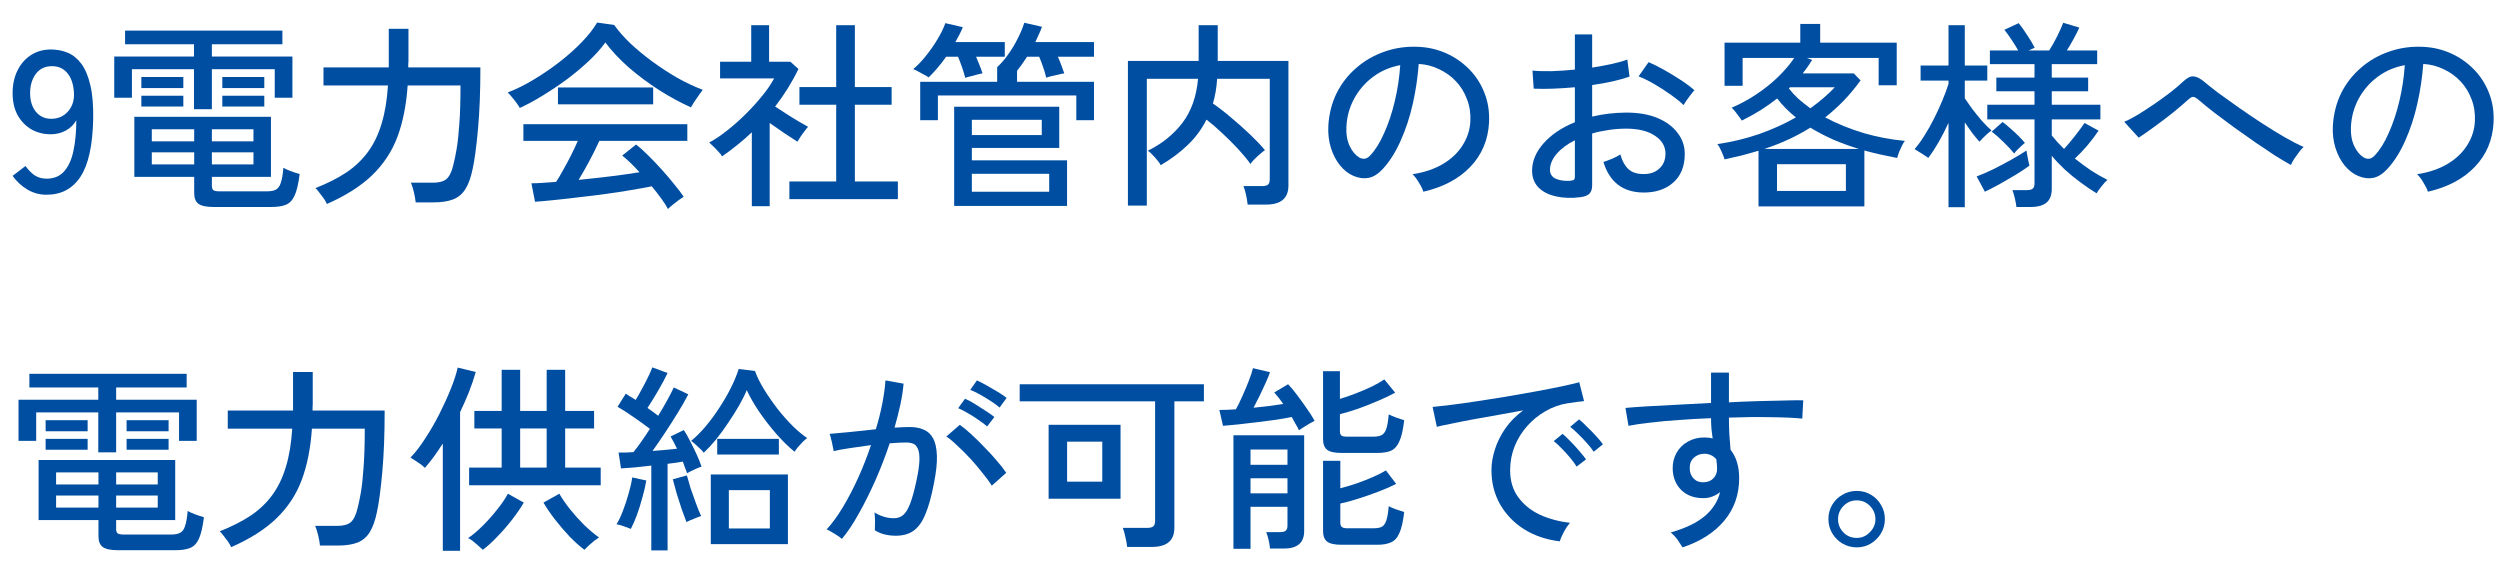 <svg width="96" height="22" viewBox="0 0 96 22" fill="none" xmlns="http://www.w3.org/2000/svg">
<path d="M71.299 21.019C71.103 21.019 70.921 20.97 70.751 20.872C70.586 20.774 70.455 20.643 70.358 20.479C70.26 20.314 70.211 20.132 70.211 19.931C70.211 19.73 70.26 19.548 70.358 19.383C70.455 19.219 70.586 19.09 70.751 18.998C70.915 18.9 71.098 18.851 71.299 18.851C71.499 18.851 71.682 18.9 71.846 18.998C72.011 19.095 72.139 19.227 72.232 19.391C72.33 19.55 72.379 19.73 72.379 19.931C72.379 20.132 72.33 20.314 72.232 20.479C72.134 20.643 72.003 20.774 71.839 20.872C71.679 20.97 71.499 21.019 71.299 21.019ZM71.299 20.656C71.494 20.656 71.661 20.584 71.8 20.44C71.944 20.296 72.016 20.129 72.016 19.939C72.016 19.743 71.947 19.574 71.808 19.43C71.669 19.286 71.499 19.214 71.299 19.214C71.098 19.214 70.928 19.286 70.79 19.43C70.651 19.569 70.581 19.738 70.581 19.939C70.581 20.134 70.651 20.304 70.79 20.448C70.928 20.587 71.098 20.656 71.299 20.656Z" fill="#004EA2"/>
<path d="M64.609 21.019C64.562 20.942 64.501 20.847 64.424 20.734C64.347 20.626 64.257 20.53 64.154 20.448C64.725 20.284 65.162 20.073 65.465 19.816C65.769 19.558 65.964 19.253 66.051 18.898C65.856 19.052 65.642 19.129 65.411 19.129C65.061 19.129 64.778 19.026 64.562 18.82C64.352 18.61 64.241 18.34 64.231 18.011C64.226 17.779 64.275 17.573 64.377 17.393C64.48 17.208 64.624 17.064 64.809 16.961C64.995 16.853 65.205 16.799 65.442 16.799C65.499 16.799 65.552 16.802 65.604 16.807C65.66 16.812 65.715 16.823 65.766 16.838C65.751 16.72 65.735 16.596 65.72 16.468C65.709 16.334 65.704 16.198 65.704 16.059C65.282 16.074 64.871 16.097 64.47 16.128C64.074 16.154 63.709 16.187 63.374 16.229C63.04 16.265 62.76 16.306 62.534 16.352L62.418 15.665C62.624 15.645 62.896 15.624 63.236 15.604C63.58 15.583 63.966 15.562 64.393 15.542C64.82 15.516 65.257 15.493 65.704 15.473V14.308H66.391V15.449C66.782 15.429 67.157 15.413 67.517 15.403C67.882 15.393 68.214 15.385 68.512 15.38C68.811 15.37 69.055 15.367 69.245 15.372L69.207 16.074C68.893 16.043 68.484 16.025 67.98 16.02C67.481 16.01 66.951 16.015 66.391 16.036C66.391 16.236 66.396 16.445 66.406 16.66C66.422 16.871 66.437 17.075 66.453 17.27C66.674 17.548 66.784 17.913 66.784 18.365C66.784 18.998 66.591 19.543 66.206 20.001C65.825 20.453 65.293 20.793 64.609 21.019ZM65.419 18.52C65.573 18.515 65.697 18.466 65.789 18.373C65.887 18.275 65.936 18.152 65.936 18.003C65.936 17.946 65.933 17.887 65.928 17.825C65.923 17.764 65.915 17.699 65.905 17.633C65.781 17.494 65.63 17.424 65.45 17.424C65.29 17.424 65.154 17.476 65.041 17.578C64.933 17.681 64.881 17.815 64.886 17.98C64.886 18.139 64.935 18.27 65.033 18.373C65.131 18.476 65.259 18.525 65.419 18.52Z" fill="#004EA2"/>
<path d="M59.895 20.787C59.381 20.726 58.925 20.571 58.529 20.325C58.139 20.078 57.83 19.759 57.604 19.368C57.383 18.977 57.272 18.54 57.272 18.057C57.272 17.799 57.316 17.535 57.403 17.262C57.491 16.984 57.624 16.714 57.804 16.452C57.989 16.19 58.218 15.958 58.491 15.758C58.172 15.814 57.848 15.873 57.519 15.935C57.19 15.992 56.871 16.048 56.562 16.105C56.259 16.161 55.986 16.215 55.745 16.267C55.503 16.313 55.313 16.354 55.174 16.39L55.012 15.627C55.181 15.611 55.413 15.585 55.706 15.549C55.999 15.513 56.328 15.467 56.693 15.411C57.059 15.354 57.437 15.295 57.827 15.233C58.218 15.166 58.596 15.099 58.961 15.033C59.327 14.966 59.656 14.901 59.949 14.84C60.242 14.778 60.473 14.724 60.643 14.678L60.828 15.403C60.761 15.408 60.671 15.418 60.558 15.434C60.45 15.449 60.327 15.467 60.188 15.488C59.895 15.534 59.615 15.634 59.347 15.789C59.085 15.938 58.851 16.128 58.645 16.359C58.439 16.591 58.277 16.853 58.159 17.146C58.046 17.434 57.989 17.738 57.989 18.057C57.989 18.463 58.092 18.807 58.298 19.09C58.504 19.373 58.779 19.597 59.123 19.761C59.473 19.921 59.861 20.026 60.288 20.078C60.206 20.17 60.126 20.289 60.049 20.433C59.972 20.577 59.921 20.695 59.895 20.787ZM61.199 17.347C61.132 17.244 61.044 17.133 60.936 17.015C60.828 16.892 60.718 16.776 60.605 16.668C60.491 16.555 60.389 16.462 60.296 16.39L60.635 16.105C60.718 16.167 60.818 16.259 60.936 16.383C61.06 16.501 61.178 16.622 61.291 16.745C61.404 16.869 61.492 16.974 61.553 17.061L61.199 17.347ZM60.543 17.918C60.476 17.81 60.391 17.694 60.288 17.571C60.185 17.447 60.077 17.329 59.964 17.216C59.856 17.103 59.756 17.01 59.663 16.938L60.003 16.66C60.085 16.727 60.185 16.822 60.304 16.946C60.422 17.064 60.535 17.187 60.643 17.316C60.756 17.445 60.844 17.553 60.905 17.64L60.543 17.918Z" fill="#004EA2"/>
<path d="M47.364 21.073V16.714H50.08V20.394C50.08 20.841 49.82 21.065 49.3 21.065H48.768C48.763 20.978 48.745 20.867 48.714 20.733C48.683 20.6 48.653 20.499 48.622 20.433H49.154C49.257 20.433 49.329 20.415 49.37 20.379C49.416 20.343 49.439 20.276 49.439 20.178V19.461H48.02V21.073H47.364ZM51.507 20.919C51.245 20.919 51.062 20.877 50.959 20.795C50.856 20.713 50.805 20.577 50.805 20.386V17.694H51.468V18.751C51.664 18.699 51.869 18.638 52.085 18.566C52.306 18.489 52.517 18.406 52.718 18.319C52.919 18.231 53.086 18.147 53.219 18.064L53.613 18.581C53.422 18.679 53.199 18.777 52.942 18.874C52.69 18.972 52.432 19.062 52.17 19.144C51.913 19.227 51.679 19.291 51.468 19.337V20.07C51.468 20.142 51.486 20.196 51.522 20.232C51.558 20.268 51.63 20.286 51.738 20.286H52.733C52.872 20.286 52.98 20.268 53.057 20.232C53.135 20.191 53.194 20.109 53.235 19.985C53.276 19.862 53.307 19.679 53.327 19.437C53.399 19.479 53.495 19.52 53.613 19.561C53.736 19.602 53.839 19.635 53.921 19.661C53.88 20.021 53.819 20.291 53.736 20.471C53.659 20.651 53.551 20.769 53.412 20.826C53.279 20.888 53.106 20.919 52.895 20.919H51.507ZM51.507 17.393C51.245 17.393 51.062 17.352 50.959 17.27C50.856 17.187 50.805 17.051 50.805 16.861V14.253H51.453V15.318C51.643 15.261 51.844 15.192 52.054 15.11C52.27 15.027 52.476 14.94 52.672 14.847C52.867 14.75 53.029 14.657 53.158 14.57L53.574 15.079C53.389 15.182 53.168 15.287 52.911 15.395C52.659 15.503 52.404 15.603 52.147 15.696C51.89 15.783 51.658 15.853 51.453 15.904V16.56C51.453 16.632 51.471 16.686 51.507 16.722C51.543 16.753 51.617 16.768 51.73 16.768H52.733C52.872 16.768 52.98 16.748 53.057 16.707C53.135 16.665 53.194 16.583 53.235 16.46C53.276 16.336 53.307 16.154 53.327 15.912C53.399 15.948 53.495 15.989 53.613 16.035C53.736 16.077 53.839 16.11 53.921 16.136C53.88 16.496 53.819 16.766 53.736 16.946C53.659 17.126 53.551 17.247 53.412 17.308C53.279 17.365 53.106 17.393 52.895 17.393H51.507ZM49.879 16.521C49.848 16.449 49.807 16.372 49.756 16.29C49.709 16.203 49.658 16.11 49.601 16.012C49.432 16.048 49.228 16.084 48.992 16.12C48.761 16.151 48.519 16.182 48.267 16.213C48.015 16.244 47.773 16.272 47.542 16.298C47.315 16.318 47.123 16.336 46.963 16.352L46.824 15.742C46.999 15.742 47.21 15.735 47.457 15.719C47.534 15.585 47.616 15.418 47.704 15.218C47.796 15.012 47.881 14.811 47.958 14.616C48.035 14.415 48.087 14.256 48.112 14.138L48.768 14.292C48.732 14.4 48.678 14.534 48.606 14.693C48.534 14.853 48.457 15.017 48.375 15.187C48.292 15.357 48.213 15.513 48.136 15.657C48.568 15.616 48.948 15.567 49.277 15.511C49.154 15.336 49.038 15.189 48.93 15.071L49.462 14.755C49.565 14.858 49.681 14.997 49.81 15.171C49.938 15.341 50.064 15.516 50.188 15.696C50.311 15.871 50.409 16.025 50.481 16.159C50.44 16.179 50.378 16.213 50.296 16.259C50.218 16.305 50.139 16.354 50.056 16.406C49.979 16.452 49.92 16.491 49.879 16.521ZM48.02 17.848H49.439V17.262H48.02V17.848ZM48.02 18.944H49.439V18.365H48.02V18.944Z" fill="#004EA2"/>
<path d="M43.283 21.003C43.273 20.901 43.25 20.772 43.214 20.618C43.183 20.469 43.15 20.353 43.114 20.271H44.047C44.155 20.271 44.232 20.253 44.279 20.217C44.33 20.181 44.356 20.109 44.356 20.001V15.411H39.156V14.755H46.23V15.411H45.096V20.255C45.096 20.512 45.024 20.7 44.88 20.818C44.736 20.942 44.515 21.003 44.217 21.003H43.283ZM40.267 19.152V16.313H43.029V19.152H40.267ZM40.977 18.496H42.327V16.961H40.977V18.496Z" fill="#004EA2"/>
<path d="M32.328 20.695C32.298 20.664 32.244 20.623 32.166 20.572C32.089 20.52 32.01 20.471 31.927 20.425C31.85 20.373 31.788 20.343 31.742 20.332C31.953 20.101 32.161 19.816 32.367 19.476C32.573 19.131 32.768 18.756 32.953 18.35C33.139 17.938 33.303 17.519 33.447 17.092C33.169 17.128 32.899 17.167 32.637 17.208C32.38 17.244 32.172 17.283 32.012 17.324C32.007 17.277 31.994 17.211 31.974 17.123C31.958 17.031 31.938 16.941 31.912 16.853C31.891 16.761 31.873 16.696 31.858 16.66C32.038 16.645 32.292 16.622 32.622 16.591C32.951 16.555 33.288 16.519 33.632 16.483C33.735 16.149 33.817 15.822 33.879 15.503C33.941 15.184 33.982 14.886 34.002 14.608L34.697 14.732C34.676 14.984 34.635 15.254 34.573 15.542C34.512 15.825 34.437 16.118 34.35 16.421C34.591 16.406 34.789 16.398 34.944 16.398C35.144 16.398 35.319 16.431 35.468 16.498C35.623 16.56 35.743 16.671 35.831 16.83C35.918 16.989 35.967 17.211 35.977 17.494C35.988 17.776 35.949 18.134 35.862 18.566C35.769 19.054 35.661 19.445 35.538 19.738C35.419 20.032 35.268 20.245 35.083 20.379C34.903 20.507 34.674 20.572 34.396 20.572C34.252 20.572 34.113 20.556 33.979 20.525C33.846 20.494 33.717 20.44 33.594 20.363C33.599 20.271 33.601 20.155 33.601 20.016C33.601 19.877 33.594 19.764 33.578 19.677C33.82 19.826 34.069 19.9 34.327 19.9C34.465 19.9 34.584 19.859 34.681 19.777C34.779 19.695 34.869 19.548 34.951 19.337C35.034 19.121 35.116 18.818 35.198 18.427C35.265 18.108 35.301 17.854 35.306 17.663C35.311 17.473 35.291 17.329 35.245 17.231C35.203 17.134 35.144 17.069 35.067 17.038C34.99 17.008 34.9 16.992 34.797 16.992C34.715 16.992 34.62 16.995 34.512 17C34.404 17.005 34.288 17.013 34.164 17.023C34.005 17.501 33.822 17.974 33.617 18.442C33.411 18.905 33.198 19.332 32.977 19.723C32.761 20.114 32.544 20.438 32.328 20.695ZM38.083 18.651C38.001 18.512 37.885 18.352 37.736 18.172C37.592 17.987 37.435 17.802 37.266 17.617C37.096 17.432 36.929 17.265 36.764 17.116C36.605 16.961 36.463 16.843 36.34 16.761L36.857 16.313C36.99 16.406 37.14 16.529 37.304 16.683C37.474 16.838 37.644 17.005 37.813 17.185C37.988 17.36 38.148 17.535 38.292 17.709C38.441 17.879 38.556 18.028 38.639 18.157L38.083 18.651ZM37.906 16.375C37.813 16.293 37.7 16.208 37.566 16.12C37.438 16.028 37.304 15.943 37.165 15.866C37.026 15.784 36.903 15.719 36.795 15.673L37.057 15.31C37.155 15.351 37.276 15.416 37.42 15.503C37.564 15.591 37.705 15.681 37.844 15.773C37.988 15.866 38.101 15.945 38.184 16.012L37.906 16.375ZM38.384 15.65C38.292 15.568 38.176 15.483 38.037 15.395C37.903 15.308 37.767 15.226 37.628 15.148C37.489 15.071 37.366 15.012 37.258 14.971L37.513 14.608C37.61 14.649 37.731 14.711 37.875 14.793C38.024 14.876 38.171 14.961 38.315 15.048C38.459 15.136 38.572 15.213 38.654 15.28L38.384 15.65Z" fill="#004EA2"/>
<path d="M27.294 20.895V18.219H30.256V20.895H27.294ZM25.01 21.135V17.879C24.789 17.905 24.576 17.928 24.37 17.949C24.169 17.964 23.995 17.977 23.846 17.987L23.753 17.378C23.83 17.378 23.918 17.378 24.015 17.378C24.113 17.373 24.216 17.367 24.324 17.362C24.416 17.249 24.517 17.116 24.625 16.961C24.733 16.807 24.843 16.642 24.956 16.468C24.782 16.334 24.578 16.187 24.347 16.028C24.121 15.868 23.91 15.732 23.714 15.619L24.031 15.117C24.087 15.153 24.146 15.192 24.208 15.233C24.275 15.269 24.342 15.31 24.409 15.357C24.486 15.233 24.566 15.094 24.648 14.94C24.735 14.781 24.815 14.626 24.887 14.477C24.959 14.328 25.013 14.205 25.049 14.107L25.635 14.323C25.538 14.529 25.417 14.755 25.273 15.002C25.129 15.249 24.992 15.47 24.864 15.665C25.013 15.768 25.149 15.868 25.273 15.966C25.406 15.75 25.525 15.547 25.628 15.357C25.735 15.161 25.818 15.002 25.874 14.878L26.43 15.141C26.327 15.346 26.196 15.578 26.036 15.835C25.882 16.087 25.72 16.341 25.55 16.599C25.381 16.856 25.216 17.095 25.057 17.316C25.226 17.306 25.391 17.293 25.55 17.277C25.715 17.262 25.864 17.247 25.998 17.231C25.91 17.051 25.828 16.894 25.751 16.761L26.26 16.514C26.342 16.637 26.425 16.784 26.507 16.953C26.594 17.118 26.677 17.285 26.754 17.455C26.831 17.625 26.893 17.779 26.939 17.918C26.872 17.938 26.777 17.977 26.654 18.034C26.535 18.09 26.445 18.136 26.384 18.172C26.363 18.105 26.337 18.036 26.306 17.964C26.281 17.887 26.252 17.807 26.221 17.725C26.139 17.74 26.047 17.756 25.944 17.771C25.846 17.782 25.743 17.794 25.635 17.81V21.135H25.01ZM27.024 17.386C26.998 17.344 26.954 17.296 26.893 17.239C26.831 17.177 26.767 17.118 26.7 17.061C26.638 17.005 26.584 16.961 26.538 16.93C26.728 16.776 26.916 16.588 27.101 16.367C27.291 16.141 27.469 15.899 27.633 15.642C27.803 15.385 27.95 15.13 28.073 14.878C28.201 14.621 28.299 14.385 28.366 14.169L28.991 14.246C29.068 14.462 29.184 14.696 29.338 14.948C29.492 15.2 29.665 15.449 29.855 15.696C30.045 15.938 30.241 16.159 30.441 16.36C30.642 16.555 30.827 16.709 30.997 16.822C30.94 16.858 30.878 16.912 30.811 16.984C30.745 17.051 30.683 17.118 30.626 17.185C30.575 17.252 30.536 17.306 30.511 17.347C30.284 17.162 30.05 16.933 29.809 16.66C29.572 16.388 29.354 16.105 29.153 15.812C28.952 15.514 28.793 15.236 28.675 14.979C28.608 15.148 28.513 15.341 28.389 15.557C28.266 15.773 28.127 15.994 27.973 16.221C27.823 16.447 27.667 16.663 27.502 16.869C27.337 17.069 27.178 17.241 27.024 17.386ZM27.988 20.294H29.562V18.82H27.988V20.294ZM27.541 17.455V16.853H29.909V17.455H27.541ZM24.224 20.309C24.162 20.284 24.072 20.25 23.953 20.209C23.835 20.168 23.743 20.142 23.676 20.132C23.763 19.988 23.846 19.813 23.923 19.607C24.005 19.396 24.077 19.178 24.139 18.951C24.206 18.725 24.252 18.52 24.277 18.334L24.817 18.45C24.787 18.645 24.738 18.859 24.671 19.09C24.609 19.322 24.54 19.546 24.463 19.762C24.386 19.972 24.306 20.155 24.224 20.309ZM26.36 20.047C26.314 19.929 26.255 19.769 26.183 19.569C26.116 19.363 26.049 19.155 25.982 18.944C25.921 18.728 25.872 18.548 25.836 18.404L26.376 18.257C26.412 18.391 26.461 18.558 26.522 18.759C26.589 18.954 26.659 19.149 26.731 19.345C26.803 19.54 26.867 19.697 26.924 19.816C26.857 19.836 26.762 19.872 26.638 19.924C26.52 19.97 26.427 20.011 26.36 20.047Z" fill="#004EA2"/>
<path d="M18.014 18.635V17.956H19.264V16.452H18.215V15.781H19.264V14.2H19.974V15.781H20.992V14.2H21.702V15.781H22.813V16.452H21.702V17.956H23.067V18.635H18.014ZM17.004 21.15V17.031C16.891 17.206 16.777 17.373 16.664 17.532C16.551 17.686 16.435 17.831 16.317 17.964C16.245 17.892 16.155 17.823 16.047 17.756C15.944 17.684 15.849 17.622 15.762 17.571C15.952 17.375 16.142 17.128 16.333 16.83C16.528 16.532 16.711 16.216 16.88 15.881C17.05 15.542 17.197 15.218 17.32 14.909C17.443 14.601 17.528 14.336 17.575 14.115L18.269 14.284C18.197 14.537 18.109 14.794 18.007 15.056C17.904 15.313 17.791 15.57 17.667 15.827V21.15H17.004ZM22.442 21.112C22.267 20.983 22.08 20.816 21.879 20.61C21.684 20.404 21.496 20.186 21.316 19.954C21.136 19.723 20.987 19.505 20.869 19.299L21.478 18.959C21.581 19.139 21.717 19.337 21.887 19.553C22.057 19.764 22.239 19.967 22.435 20.163C22.635 20.353 22.825 20.512 23.005 20.641C22.959 20.667 22.897 20.708 22.82 20.765C22.748 20.826 22.676 20.888 22.604 20.95C22.537 21.017 22.483 21.07 22.442 21.112ZM18.539 21.112C18.498 21.07 18.441 21.019 18.369 20.957C18.302 20.896 18.233 20.837 18.161 20.78C18.089 20.723 18.027 20.685 17.976 20.664C18.161 20.536 18.351 20.374 18.547 20.178C18.742 19.983 18.925 19.777 19.094 19.561C19.269 19.345 19.405 19.145 19.503 18.959L20.113 19.299C19.994 19.505 19.845 19.723 19.665 19.954C19.485 20.186 19.295 20.404 19.094 20.61C18.899 20.816 18.714 20.983 18.539 21.112ZM19.974 17.956H20.992V16.452H19.974V17.956Z" fill="#004EA2"/>
<path d="M8.877 21.011C8.851 20.949 8.81 20.877 8.754 20.795C8.697 20.718 8.641 20.643 8.584 20.571C8.527 20.494 8.479 20.438 8.438 20.402C8.895 20.222 9.291 20.021 9.626 19.8C9.96 19.574 10.238 19.309 10.459 19.005C10.68 18.702 10.852 18.345 10.976 17.933C11.104 17.517 11.186 17.025 11.222 16.46H8.746V15.765H11.253V14.284H12.009V15.534C12.009 15.57 12.007 15.608 12.002 15.65C12.002 15.686 12.002 15.724 12.002 15.765H14.771C14.771 16.681 14.74 17.475 14.678 18.149C14.617 18.818 14.55 19.317 14.478 19.646C14.411 19.98 14.318 20.242 14.2 20.433C14.082 20.623 13.925 20.756 13.729 20.834C13.534 20.911 13.282 20.949 12.973 20.949H12.287C12.277 20.841 12.254 20.71 12.217 20.556C12.181 20.402 12.143 20.281 12.102 20.193H12.958C13.184 20.193 13.354 20.147 13.467 20.055C13.58 19.957 13.668 19.779 13.729 19.522C13.776 19.342 13.819 19.131 13.861 18.89C13.902 18.648 13.935 18.334 13.961 17.948C13.992 17.563 14.007 17.067 14.007 16.46H11.978C11.927 17.21 11.796 17.869 11.585 18.434C11.374 18.995 11.05 19.486 10.613 19.908C10.181 20.325 9.602 20.692 8.877 21.011Z" fill="#004EA2"/>
<path d="M4.514 21.127C4.247 21.127 4.056 21.085 3.943 21.003C3.835 20.921 3.781 20.785 3.781 20.594V19.97H1.482V17.663H6.728V19.97H4.46V20.324C4.46 20.391 4.478 20.443 4.514 20.479C4.555 20.509 4.632 20.525 4.746 20.525H6.582C6.72 20.525 6.831 20.504 6.913 20.463C7.001 20.417 7.065 20.329 7.106 20.201C7.152 20.067 7.186 19.874 7.206 19.622C7.278 19.663 7.376 19.707 7.5 19.753C7.628 19.8 7.739 19.836 7.831 19.861C7.785 20.232 7.721 20.507 7.638 20.687C7.556 20.867 7.443 20.985 7.299 21.042C7.16 21.098 6.978 21.127 6.751 21.127H4.514ZM3.774 17.37V15.835H1.39V16.93H0.711V15.349H3.774V14.878H1.128V14.354H7.168V14.878H4.46V15.349H7.554V16.93H6.875V15.835H4.46V17.37H3.774ZM2.154 19.491H3.781V19.028H2.154V19.491ZM2.154 18.604H3.781V18.141H2.154V18.604ZM4.46 19.491H6.057V19.028H4.46V19.491ZM4.46 18.604H6.057V18.141H4.46V18.604ZM1.752 16.56V16.136H3.365V16.56H1.752ZM4.861 16.56V16.136H6.474V16.56H4.861ZM1.752 17.27V16.853H3.365V17.27H1.752ZM4.861 17.27V16.853H6.474V17.27H4.861Z" fill="#004EA2"/>
<path d="M93.231 7.362C93.205 7.269 93.148 7.154 93.061 7.015C92.979 6.871 92.896 6.763 92.814 6.691C93.277 6.619 93.67 6.485 93.994 6.29C94.318 6.094 94.568 5.855 94.743 5.572C94.923 5.289 95.02 4.983 95.036 4.654C95.051 4.346 95.007 4.063 94.905 3.805C94.807 3.543 94.665 3.314 94.48 3.119C94.295 2.924 94.079 2.769 93.832 2.656C93.591 2.538 93.331 2.471 93.053 2.455C93.017 2.954 92.943 3.458 92.829 3.967C92.716 4.477 92.562 4.95 92.367 5.387C92.176 5.824 91.948 6.189 91.68 6.482C91.5 6.678 91.317 6.793 91.132 6.83C90.952 6.865 90.762 6.842 90.561 6.76C90.366 6.678 90.191 6.544 90.037 6.359C89.883 6.169 89.764 5.942 89.682 5.68C89.6 5.418 89.566 5.135 89.582 4.832C89.608 4.379 89.713 3.962 89.898 3.582C90.088 3.201 90.343 2.875 90.662 2.602C90.981 2.324 91.346 2.116 91.757 1.977C92.169 1.833 92.608 1.774 93.076 1.8C93.447 1.82 93.796 1.905 94.126 2.054C94.455 2.204 94.745 2.407 94.997 2.664C95.249 2.921 95.442 3.222 95.576 3.566C95.715 3.911 95.774 4.292 95.753 4.708C95.717 5.377 95.478 5.942 95.036 6.405C94.594 6.868 93.992 7.187 93.231 7.362ZM90.762 6.043C90.819 6.079 90.885 6.097 90.963 6.097C91.04 6.091 91.114 6.05 91.186 5.973C91.387 5.762 91.567 5.474 91.726 5.109C91.891 4.744 92.027 4.335 92.135 3.883C92.243 3.43 92.313 2.97 92.344 2.502C91.953 2.574 91.606 2.723 91.302 2.949C90.999 3.175 90.757 3.453 90.577 3.782C90.397 4.112 90.297 4.471 90.276 4.862C90.261 5.145 90.302 5.392 90.4 5.603C90.497 5.809 90.618 5.955 90.762 6.043Z" fill="#004EA2"/>
<path d="M87.973 6.336C87.814 6.249 87.613 6.13 87.371 5.981C87.135 5.827 86.878 5.655 86.6 5.464C86.328 5.274 86.055 5.081 85.782 4.886C85.51 4.685 85.258 4.497 85.026 4.323C84.795 4.143 84.605 3.988 84.456 3.86C84.358 3.772 84.283 3.726 84.232 3.721C84.18 3.711 84.111 3.747 84.023 3.829C83.859 3.978 83.666 4.143 83.445 4.323C83.224 4.497 82.998 4.67 82.766 4.839C82.535 5.009 82.321 5.158 82.126 5.287L81.57 4.677C81.719 4.616 81.897 4.523 82.103 4.4C82.308 4.271 82.522 4.132 82.743 3.983C82.964 3.829 83.172 3.677 83.368 3.528C83.563 3.374 83.723 3.237 83.846 3.119C83.995 2.98 84.126 2.919 84.24 2.934C84.358 2.944 84.497 3.016 84.656 3.15C84.774 3.253 84.949 3.392 85.181 3.567C85.417 3.736 85.68 3.924 85.968 4.13C86.261 4.335 86.561 4.539 86.87 4.739C87.179 4.94 87.472 5.12 87.749 5.279C88.027 5.439 88.264 5.559 88.459 5.642C88.413 5.683 88.354 5.75 88.282 5.842C88.215 5.93 88.151 6.02 88.089 6.112C88.032 6.205 87.994 6.279 87.973 6.336Z" fill="#004EA2"/>
<path d="M77.431 7.948C77.42 7.855 77.4 7.742 77.369 7.609C77.338 7.48 77.307 7.377 77.276 7.3H77.832C77.935 7.3 78.009 7.282 78.055 7.246C78.102 7.21 78.125 7.143 78.125 7.045V4.585H76.312V4.021H78.125V3.505H76.659V2.98H78.125V2.463H76.412V1.939H77.5C77.428 1.81 77.343 1.674 77.246 1.53C77.148 1.381 77.055 1.252 76.968 1.144L77.516 0.889C77.618 1.013 77.729 1.167 77.847 1.352C77.966 1.532 78.061 1.692 78.133 1.831L77.894 1.939H78.688C78.791 1.779 78.894 1.597 78.997 1.391C79.1 1.18 79.177 1.008 79.228 0.874L79.845 1.059C79.789 1.188 79.717 1.332 79.629 1.491C79.542 1.651 79.454 1.8 79.367 1.939H80.532V2.463H78.788V2.98H80.185V3.505H78.788V4.021H80.655V4.585H78.788V5.202C78.855 5.284 78.927 5.369 79.004 5.456C79.087 5.544 79.171 5.631 79.259 5.719C79.393 5.575 79.531 5.41 79.675 5.225C79.825 5.035 79.948 4.867 80.046 4.723L80.586 5.017C80.457 5.207 80.313 5.397 80.154 5.587C79.994 5.773 79.835 5.94 79.675 6.089C79.876 6.248 80.082 6.4 80.293 6.544C80.509 6.683 80.719 6.804 80.925 6.907C80.864 6.958 80.789 7.04 80.701 7.153C80.614 7.261 80.55 7.351 80.509 7.423C80.308 7.3 80.1 7.159 79.884 6.999C79.668 6.84 79.465 6.673 79.274 6.498C79.084 6.318 78.922 6.145 78.788 5.981V7.246C78.788 7.488 78.722 7.665 78.588 7.778C78.454 7.891 78.251 7.948 77.978 7.948H77.431ZM74.823 7.956V4.716C74.705 4.973 74.579 5.22 74.445 5.456C74.311 5.688 74.178 5.891 74.044 6.066C74.008 6.035 73.957 5.999 73.89 5.958C73.823 5.911 73.754 5.868 73.681 5.827C73.615 5.78 73.561 5.747 73.519 5.726C73.643 5.587 73.769 5.415 73.897 5.209C74.031 4.999 74.157 4.775 74.275 4.538C74.394 4.302 74.499 4.07 74.592 3.844C74.689 3.613 74.767 3.404 74.823 3.219V3.096H73.751V2.517H74.823V0.967H75.448V2.517H76.312V3.096H75.448V3.775C75.525 3.888 75.62 4.024 75.734 4.183C75.852 4.338 75.975 4.489 76.104 4.639C76.237 4.788 76.361 4.911 76.474 5.009C76.438 5.035 76.387 5.076 76.32 5.132C76.258 5.189 76.199 5.245 76.142 5.302C76.086 5.359 76.042 5.405 76.011 5.441C75.929 5.348 75.836 5.238 75.734 5.109C75.636 4.975 75.541 4.839 75.448 4.7V7.956H74.823ZM76.219 7.362L75.903 6.775C76.083 6.709 76.291 6.619 76.528 6.505C76.765 6.387 76.999 6.264 77.23 6.135C77.467 6.001 77.662 5.883 77.816 5.78C77.822 5.811 77.832 5.87 77.847 5.958C77.863 6.04 77.878 6.122 77.894 6.205C77.914 6.282 77.927 6.333 77.932 6.359C77.788 6.467 77.611 6.585 77.4 6.714C77.194 6.837 76.986 6.958 76.775 7.076C76.569 7.189 76.384 7.285 76.219 7.362ZM77.346 5.896C77.233 5.757 77.096 5.611 76.937 5.456C76.783 5.302 76.631 5.168 76.482 5.055L76.898 4.685C76.991 4.752 77.091 4.834 77.199 4.932C77.312 5.029 77.418 5.127 77.516 5.225C77.613 5.323 77.693 5.41 77.755 5.487C77.729 5.508 77.688 5.544 77.631 5.595C77.575 5.647 77.518 5.701 77.462 5.757C77.41 5.809 77.371 5.855 77.346 5.896Z" fill="#004EA2"/>
<path d="M67.527 7.925V5.788C67.321 5.85 67.11 5.909 66.894 5.966C66.678 6.017 66.454 6.068 66.223 6.12C66.203 6.043 66.164 5.942 66.107 5.819C66.056 5.696 66.002 5.6 65.945 5.534C66.506 5.451 67.041 5.323 67.55 5.148C68.059 4.968 68.53 4.754 68.962 4.508C68.684 4.286 68.445 4.045 68.244 3.782C68.038 3.942 67.823 4.094 67.596 4.238C67.37 4.376 67.133 4.508 66.886 4.631C66.866 4.595 66.83 4.544 66.778 4.477C66.732 4.41 66.683 4.346 66.632 4.284C66.581 4.217 66.534 4.168 66.493 4.137C66.832 3.993 67.154 3.818 67.457 3.613C67.766 3.407 68.044 3.183 68.29 2.942C68.537 2.7 68.74 2.461 68.9 2.224H66.917V3.296H66.223V1.638H69.131V0.92H69.895V1.638H72.834V3.273H72.14V2.224H69.378L69.587 2.301C69.473 2.486 69.353 2.659 69.224 2.818H71.183L71.446 3.088C71.24 3.371 71.024 3.631 70.798 3.867C70.571 4.099 70.335 4.312 70.088 4.508C70.54 4.749 71.032 4.95 71.561 5.109C72.096 5.264 72.626 5.364 73.15 5.41C73.115 5.446 73.076 5.508 73.035 5.595C72.994 5.678 72.955 5.762 72.919 5.85C72.888 5.937 72.865 6.009 72.85 6.066C72.639 6.025 72.428 5.981 72.217 5.935C72.006 5.888 71.798 5.837 71.592 5.78V7.925H67.527ZM68.237 7.331H70.882V6.305H68.237V7.331ZM67.751 5.719H71.384C71.044 5.616 70.718 5.498 70.404 5.364C70.091 5.225 69.795 5.071 69.517 4.901C68.993 5.23 68.404 5.503 67.751 5.719ZM69.517 4.16C69.882 3.898 70.196 3.628 70.458 3.35H68.738L68.692 3.397C68.8 3.536 68.923 3.669 69.062 3.798C69.206 3.921 69.358 4.042 69.517 4.16Z" fill="#004EA2"/>
<path d="M60.699 7.57C60.344 7.617 60.025 7.606 59.742 7.539C59.465 7.478 59.243 7.365 59.079 7.2C58.914 7.03 58.832 6.814 58.832 6.552C58.832 6.187 58.979 5.837 59.272 5.503C59.57 5.169 59.971 4.899 60.475 4.693V3.351C60.192 3.376 59.915 3.394 59.642 3.405C59.375 3.415 59.125 3.415 58.894 3.405L58.847 2.71C59.053 2.731 59.297 2.739 59.58 2.733C59.868 2.723 60.167 2.703 60.475 2.672V1.322H61.139V2.595C61.411 2.553 61.663 2.507 61.895 2.456C62.131 2.404 62.329 2.348 62.489 2.286L62.574 2.942C62.172 3.081 61.694 3.189 61.139 3.266V4.477C61.545 4.379 61.98 4.328 62.442 4.323C62.91 4.323 63.312 4.392 63.646 4.531C63.98 4.67 64.237 4.86 64.417 5.102C64.602 5.338 64.695 5.608 64.695 5.912C64.695 6.385 64.546 6.753 64.248 7.015C63.954 7.272 63.571 7.398 63.098 7.393C62.316 7.383 61.807 6.992 61.571 6.22C61.653 6.195 61.764 6.153 61.902 6.097C62.046 6.035 62.152 5.979 62.219 5.927C62.291 6.179 62.396 6.369 62.535 6.498C62.674 6.621 62.861 6.683 63.098 6.683C63.355 6.688 63.561 6.619 63.715 6.475C63.875 6.331 63.954 6.141 63.954 5.904C63.954 5.616 63.818 5.385 63.545 5.21C63.278 5.03 62.91 4.94 62.442 4.94C62.206 4.94 61.977 4.958 61.756 4.994C61.54 5.025 61.334 5.068 61.139 5.125V7.107C61.139 7.257 61.105 7.365 61.038 7.431C60.971 7.503 60.858 7.55 60.699 7.57ZM64.649 4.037C64.525 3.914 64.361 3.78 64.155 3.636C63.954 3.492 63.743 3.356 63.522 3.227C63.301 3.099 63.101 3.001 62.921 2.934L63.306 2.386C63.476 2.458 63.672 2.556 63.893 2.679C64.114 2.803 64.33 2.934 64.541 3.073C64.757 3.212 64.931 3.343 65.065 3.466C65.029 3.502 64.98 3.561 64.919 3.644C64.862 3.721 64.805 3.798 64.749 3.875C64.698 3.952 64.664 4.006 64.649 4.037ZM60.244 6.945C60.326 6.94 60.385 6.93 60.421 6.915C60.457 6.894 60.475 6.85 60.475 6.783V5.387C60.177 5.536 59.943 5.711 59.773 5.912C59.603 6.112 59.519 6.315 59.519 6.521C59.519 6.67 59.586 6.781 59.719 6.853C59.858 6.92 60.033 6.951 60.244 6.945Z" fill="#004EA2"/>
<path d="M54.656 7.362C54.631 7.269 54.574 7.154 54.487 7.015C54.404 6.871 54.322 6.763 54.24 6.691C54.703 6.619 55.096 6.485 55.42 6.29C55.744 6.094 55.994 5.855 56.168 5.572C56.348 5.289 56.446 4.983 56.462 4.654C56.477 4.346 56.433 4.063 56.33 3.805C56.233 3.543 56.091 3.314 55.906 3.119C55.721 2.924 55.505 2.769 55.258 2.656C55.016 2.538 54.757 2.471 54.479 2.455C54.443 2.954 54.368 3.458 54.255 3.967C54.142 4.477 53.988 4.95 53.792 5.387C53.602 5.824 53.373 6.189 53.106 6.482C52.926 6.678 52.743 6.793 52.558 6.83C52.378 6.865 52.188 6.842 51.987 6.76C51.792 6.678 51.617 6.544 51.463 6.359C51.308 6.169 51.19 5.942 51.108 5.68C51.026 5.418 50.992 5.135 51.008 4.832C51.033 4.379 51.139 3.962 51.324 3.582C51.514 3.201 51.769 2.875 52.088 2.602C52.406 2.324 52.772 2.116 53.183 1.977C53.594 1.833 54.034 1.774 54.502 1.8C54.872 1.82 55.222 1.905 55.551 2.054C55.88 2.204 56.171 2.407 56.423 2.664C56.675 2.921 56.868 3.222 57.002 3.566C57.14 3.911 57.2 4.292 57.179 4.708C57.143 5.377 56.904 5.942 56.462 6.405C56.019 6.868 55.418 7.187 54.656 7.362ZM52.188 6.043C52.244 6.079 52.311 6.097 52.388 6.097C52.466 6.091 52.54 6.05 52.612 5.973C52.813 5.762 52.993 5.474 53.152 5.109C53.317 4.744 53.453 4.335 53.561 3.883C53.669 3.43 53.738 2.97 53.769 2.502C53.378 2.574 53.031 2.723 52.728 2.949C52.424 3.175 52.183 3.453 52.003 3.782C51.823 4.112 51.722 4.471 51.702 4.862C51.686 5.145 51.728 5.392 51.825 5.603C51.923 5.809 52.044 5.955 52.188 6.043Z" fill="#004EA2"/>
<path d="M43.312 7.894V2.34H46.028V0.967H46.761V2.34H49.476V7.123C49.476 7.611 49.191 7.856 48.62 7.856H47.91C47.9 7.758 47.879 7.635 47.849 7.485C47.818 7.341 47.784 7.228 47.748 7.146H48.458C48.566 7.146 48.643 7.128 48.689 7.092C48.736 7.051 48.759 6.979 48.759 6.876V3.027H46.738C46.717 3.366 46.663 3.682 46.576 3.975C46.802 4.13 47.041 4.315 47.293 4.531C47.545 4.742 47.784 4.955 48.011 5.171C48.237 5.387 48.425 5.585 48.574 5.765C48.527 5.796 48.466 5.845 48.389 5.912C48.311 5.979 48.237 6.048 48.165 6.12C48.098 6.187 48.049 6.246 48.018 6.297C47.89 6.117 47.733 5.927 47.548 5.727C47.362 5.526 47.164 5.328 46.954 5.133C46.743 4.932 46.535 4.752 46.329 4.593C46.144 4.963 45.902 5.289 45.604 5.572C45.31 5.855 44.966 6.112 44.57 6.344C44.549 6.292 44.506 6.228 44.439 6.151C44.377 6.074 44.31 5.999 44.238 5.927C44.171 5.855 44.117 5.809 44.076 5.788C44.611 5.526 45.051 5.174 45.395 4.731C45.74 4.284 45.943 3.716 46.005 3.027H44.038V7.894H43.312Z" fill="#004EA2"/>
<path d="M36.64 7.909V4.099H40.675V5.68H37.319V6.158H40.975V7.909H36.64ZM35.336 4.615V3.142H38.291V2.579C38.445 2.435 38.589 2.268 38.723 2.077C38.862 1.882 38.983 1.679 39.086 1.468C39.194 1.257 39.276 1.059 39.332 0.874L40.011 1.028C39.98 1.121 39.942 1.216 39.895 1.314C39.854 1.411 39.808 1.512 39.757 1.615H42.009V2.178H40.621C40.672 2.286 40.718 2.399 40.76 2.517C40.806 2.635 40.842 2.736 40.868 2.818C40.811 2.823 40.736 2.839 40.644 2.864C40.551 2.885 40.459 2.905 40.366 2.926C40.279 2.947 40.214 2.965 40.173 2.98C40.148 2.862 40.109 2.728 40.057 2.579C40.006 2.43 39.955 2.296 39.903 2.178H39.44C39.312 2.378 39.183 2.558 39.055 2.718V3.142H42.009V4.615H41.33V3.667H36.015V4.615H35.336ZM37.064 2.988C37.039 2.88 37 2.751 36.949 2.602C36.897 2.448 36.843 2.306 36.787 2.178H36.332C36.224 2.332 36.11 2.479 35.992 2.617C35.879 2.751 35.768 2.869 35.66 2.972C35.63 2.947 35.573 2.913 35.491 2.872C35.413 2.826 35.334 2.782 35.252 2.741C35.169 2.695 35.108 2.666 35.066 2.656C35.236 2.512 35.401 2.34 35.56 2.139C35.725 1.933 35.871 1.723 36 1.507C36.133 1.285 36.234 1.08 36.301 0.889L36.972 1.044C36.936 1.136 36.892 1.231 36.841 1.329C36.794 1.422 36.743 1.517 36.686 1.615H38.584V2.178H37.481C37.527 2.286 37.574 2.399 37.62 2.517C37.666 2.63 37.702 2.731 37.728 2.818C37.681 2.823 37.612 2.839 37.52 2.864C37.432 2.885 37.345 2.908 37.257 2.934C37.17 2.954 37.106 2.972 37.064 2.988ZM37.319 7.362H40.289V6.675H37.319V7.362ZM37.319 5.186H40.004V4.6H37.319V5.186Z" fill="#004EA2"/>
<path d="M30.312 7.647V6.969H32.11V4.022H30.698V3.343H32.11V0.967H32.827V3.343H34.239V4.022H32.827V6.969H34.478V7.647H30.312ZM28.87 7.917V5.079C28.695 5.248 28.51 5.41 28.314 5.565C28.124 5.719 27.929 5.865 27.728 6.004C27.702 5.953 27.656 5.894 27.589 5.827C27.527 5.755 27.463 5.688 27.396 5.626C27.329 5.559 27.276 5.508 27.234 5.472C27.466 5.349 27.702 5.189 27.944 4.994C28.191 4.798 28.427 4.587 28.654 4.361C28.885 4.13 29.093 3.898 29.279 3.667C29.469 3.435 29.618 3.217 29.726 3.011H27.651V2.371H28.847V0.967H29.533V2.371H30.351L30.66 2.649C30.418 3.153 30.119 3.633 29.765 4.091C29.898 4.179 30.045 4.274 30.204 4.377C30.364 4.479 30.518 4.575 30.667 4.662C30.816 4.749 30.937 4.819 31.03 4.87C30.999 4.901 30.955 4.955 30.899 5.032C30.842 5.104 30.788 5.179 30.737 5.256C30.685 5.333 30.647 5.395 30.621 5.441C30.477 5.343 30.307 5.233 30.112 5.109C29.922 4.981 29.736 4.852 29.556 4.724V7.917H28.87Z" fill="#004EA2"/>
<path d="M25.652 8.026C25.585 7.902 25.495 7.763 25.382 7.609C25.274 7.46 25.156 7.308 25.027 7.154C24.796 7.2 24.528 7.249 24.225 7.3C23.922 7.352 23.603 7.401 23.268 7.447C22.934 7.493 22.6 7.534 22.265 7.57C21.931 7.612 21.615 7.648 21.317 7.678C21.023 7.709 20.766 7.732 20.545 7.748L20.406 7.038C20.525 7.038 20.663 7.033 20.823 7.023C20.988 7.012 21.165 7 21.355 6.984C21.443 6.85 21.535 6.694 21.633 6.514C21.736 6.334 21.836 6.146 21.934 5.95C22.032 5.755 22.116 5.575 22.188 5.41H20.098V4.77H26.393V5.41H23.014C22.906 5.647 22.78 5.902 22.636 6.174C22.492 6.442 22.353 6.686 22.219 6.907C22.636 6.866 23.052 6.82 23.469 6.768C23.886 6.717 24.248 6.665 24.557 6.614C24.305 6.336 24.084 6.123 23.893 5.974L24.425 5.549C24.554 5.647 24.703 5.781 24.873 5.95C25.043 6.115 25.215 6.295 25.39 6.49C25.57 6.686 25.734 6.879 25.884 7.069C26.038 7.254 26.161 7.416 26.254 7.555C26.213 7.581 26.148 7.624 26.061 7.686C25.979 7.748 25.899 7.81 25.822 7.871C25.745 7.933 25.688 7.984 25.652 8.026ZM19.959 4.145C19.933 4.094 19.892 4.03 19.835 3.952C19.779 3.875 19.72 3.801 19.658 3.729C19.596 3.652 19.542 3.592 19.496 3.551C19.82 3.428 20.152 3.263 20.491 3.058C20.836 2.852 21.168 2.626 21.486 2.379C21.81 2.127 22.096 1.872 22.343 1.615C22.595 1.353 22.79 1.103 22.929 0.867L23.585 0.959C23.749 1.191 23.957 1.427 24.209 1.669C24.462 1.906 24.742 2.137 25.05 2.363C25.359 2.59 25.678 2.798 26.007 2.988C26.341 3.173 26.668 3.328 26.987 3.451C26.925 3.528 26.85 3.631 26.763 3.76C26.675 3.883 26.598 4.004 26.532 4.122C26.141 3.947 25.737 3.729 25.32 3.466C24.904 3.199 24.513 2.908 24.148 2.595C23.788 2.276 23.487 1.954 23.245 1.63C23.081 1.862 22.87 2.098 22.613 2.34C22.355 2.582 22.073 2.818 21.764 3.05C21.456 3.276 21.144 3.484 20.831 3.675C20.522 3.865 20.232 4.022 19.959 4.145ZM21.425 4.006V3.358H25.081V4.006H21.425Z" fill="#004EA2"/>
<path d="M12.553 7.833C12.527 7.771 12.486 7.699 12.43 7.617C12.373 7.54 12.316 7.465 12.26 7.393C12.203 7.316 12.154 7.259 12.113 7.223C12.571 7.043 12.967 6.843 13.301 6.622C13.636 6.395 13.913 6.131 14.134 5.827C14.356 5.524 14.528 5.166 14.651 4.755C14.78 4.338 14.862 3.847 14.898 3.281H12.422V2.587H14.929V1.106H15.685V2.356C15.685 2.392 15.682 2.43 15.677 2.471C15.677 2.507 15.677 2.546 15.677 2.587H18.447C18.447 3.503 18.416 4.297 18.354 4.971C18.292 5.639 18.226 6.138 18.154 6.467C18.087 6.802 17.994 7.064 17.876 7.254C17.758 7.445 17.601 7.578 17.405 7.655C17.21 7.733 16.958 7.771 16.649 7.771H15.963C15.952 7.663 15.929 7.532 15.893 7.378C15.857 7.223 15.819 7.103 15.778 7.015H16.634C16.86 7.015 17.03 6.969 17.143 6.876C17.256 6.779 17.344 6.601 17.405 6.344C17.452 6.164 17.495 5.953 17.536 5.711C17.578 5.47 17.611 5.156 17.637 4.77C17.668 4.385 17.683 3.888 17.683 3.281H15.654C15.603 4.032 15.472 4.691 15.261 5.256C15.05 5.817 14.726 6.308 14.289 6.73C13.857 7.146 13.278 7.514 12.553 7.833Z" fill="#004EA2"/>
<path d="M8.19 7.948C7.922 7.948 7.732 7.907 7.619 7.825C7.511 7.743 7.457 7.606 7.457 7.416V6.791H5.158V4.485H10.404V6.791H8.136V7.146C8.136 7.213 8.154 7.264 8.19 7.3C8.231 7.331 8.308 7.347 8.421 7.347H10.257C10.396 7.347 10.507 7.326 10.589 7.285C10.676 7.239 10.741 7.151 10.782 7.023C10.828 6.889 10.862 6.696 10.882 6.444C10.954 6.485 11.052 6.529 11.175 6.575C11.304 6.622 11.414 6.658 11.507 6.683C11.461 7.054 11.396 7.329 11.314 7.509C11.232 7.689 11.119 7.807 10.975 7.864C10.836 7.92 10.653 7.948 10.427 7.948H8.19ZM7.449 4.192V2.656H5.066V3.752H4.387V2.17H7.449V1.7H4.803V1.175H10.844V1.7H8.136V2.17H11.229V3.752H10.55V2.656H8.136V4.192H7.449ZM5.829 6.313H7.457V5.85H5.829V6.313ZM5.829 5.426H7.457V4.963H5.829V5.426ZM8.136 6.313H9.733V5.85H8.136V6.313ZM8.136 5.426H9.733V4.963H8.136V5.426ZM5.428 3.382V2.957H7.04V3.382H5.428ZM8.537 3.382V2.957H10.149V3.382H8.537ZM5.428 4.091V3.675H7.04V4.091H5.428ZM8.537 4.091V3.675H10.149V4.091H8.537Z" fill="#004EA2"/>
<path d="M1.788 7.478C1.521 7.478 1.274 7.411 1.048 7.277C0.821 7.138 0.634 6.964 0.484 6.753L0.978 6.375C1.081 6.519 1.197 6.637 1.325 6.73C1.459 6.817 1.613 6.861 1.788 6.861C2.076 6.861 2.302 6.766 2.467 6.575C2.637 6.38 2.755 6.115 2.822 5.781C2.894 5.441 2.93 5.053 2.93 4.616C2.837 4.786 2.701 4.919 2.521 5.017C2.346 5.11 2.156 5.156 1.95 5.156C1.678 5.156 1.431 5.094 1.21 4.971C0.988 4.842 0.811 4.66 0.677 4.423C0.549 4.186 0.484 3.904 0.484 3.574C0.484 3.25 0.546 2.962 0.67 2.71C0.793 2.458 0.965 2.26 1.186 2.116C1.408 1.972 1.665 1.9 1.958 1.9C2.184 1.9 2.398 1.942 2.598 2.024C2.799 2.106 2.974 2.248 3.123 2.448C3.272 2.649 3.388 2.924 3.47 3.274C3.552 3.618 3.588 4.055 3.578 4.585C3.557 5.588 3.395 6.321 3.092 6.784C2.788 7.246 2.354 7.478 1.788 7.478ZM1.966 4.562C2.233 4.562 2.452 4.464 2.621 4.269C2.791 4.068 2.863 3.819 2.837 3.52C2.812 3.202 2.724 2.96 2.575 2.795C2.431 2.626 2.238 2.541 1.996 2.541C1.729 2.541 1.521 2.641 1.372 2.842C1.228 3.042 1.156 3.286 1.156 3.574C1.156 3.868 1.23 4.107 1.379 4.292C1.528 4.472 1.724 4.562 1.966 4.562Z" fill="#004EA2"/>
</svg>
